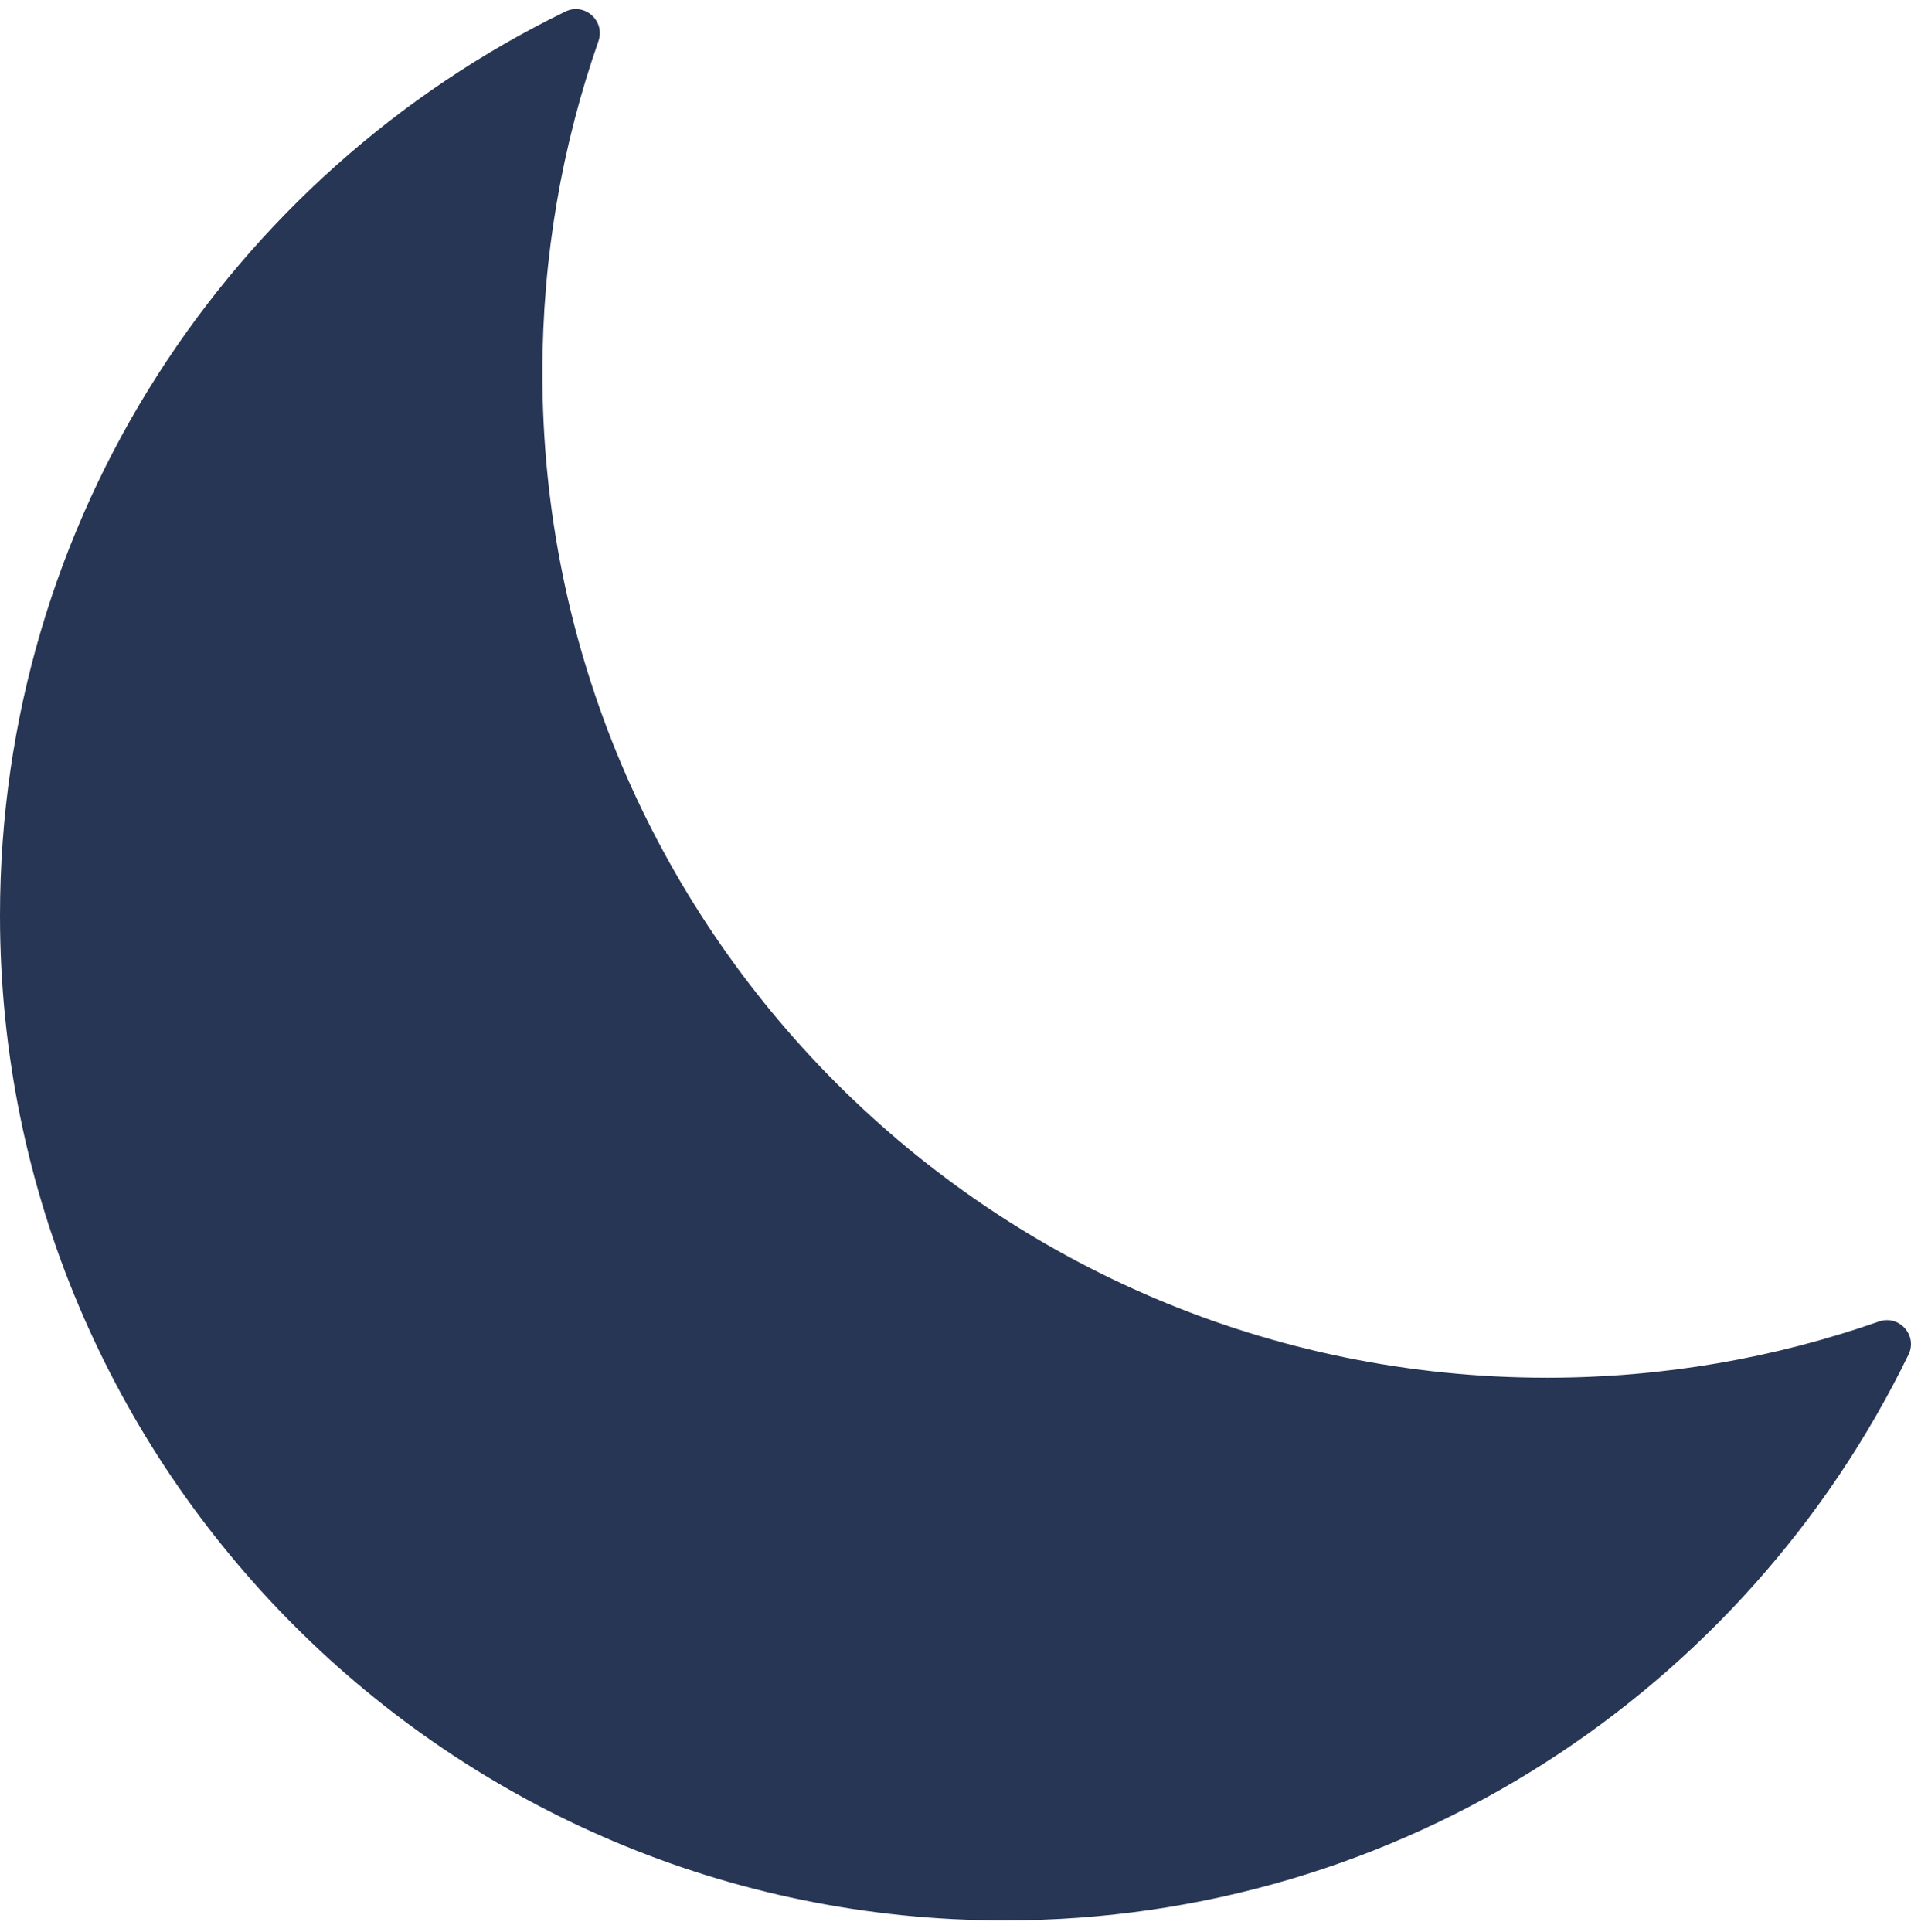 <svg width="92" height="93" viewBox="0 0 92 93" fill="none" xmlns="http://www.w3.org/2000/svg">
<path d="M74.478 66.315C47.764 66.315 26.116 44.671 26.111 17.955C26.111 12.357 27.061 6.981 28.81 1.979C29.15 1.005 28.142 0.105 27.216 0.557C11.102 8.405 -0.003 24.941 4.47951e-07 44.072C0.004 70.761 21.682 92.438 48.367 92.436C67.499 92.436 84.035 81.326 91.88 65.204C92.331 64.277 91.431 63.269 90.457 63.61C85.455 65.362 80.079 66.315 74.478 66.315Z" fill="#273654"/>
</svg>
